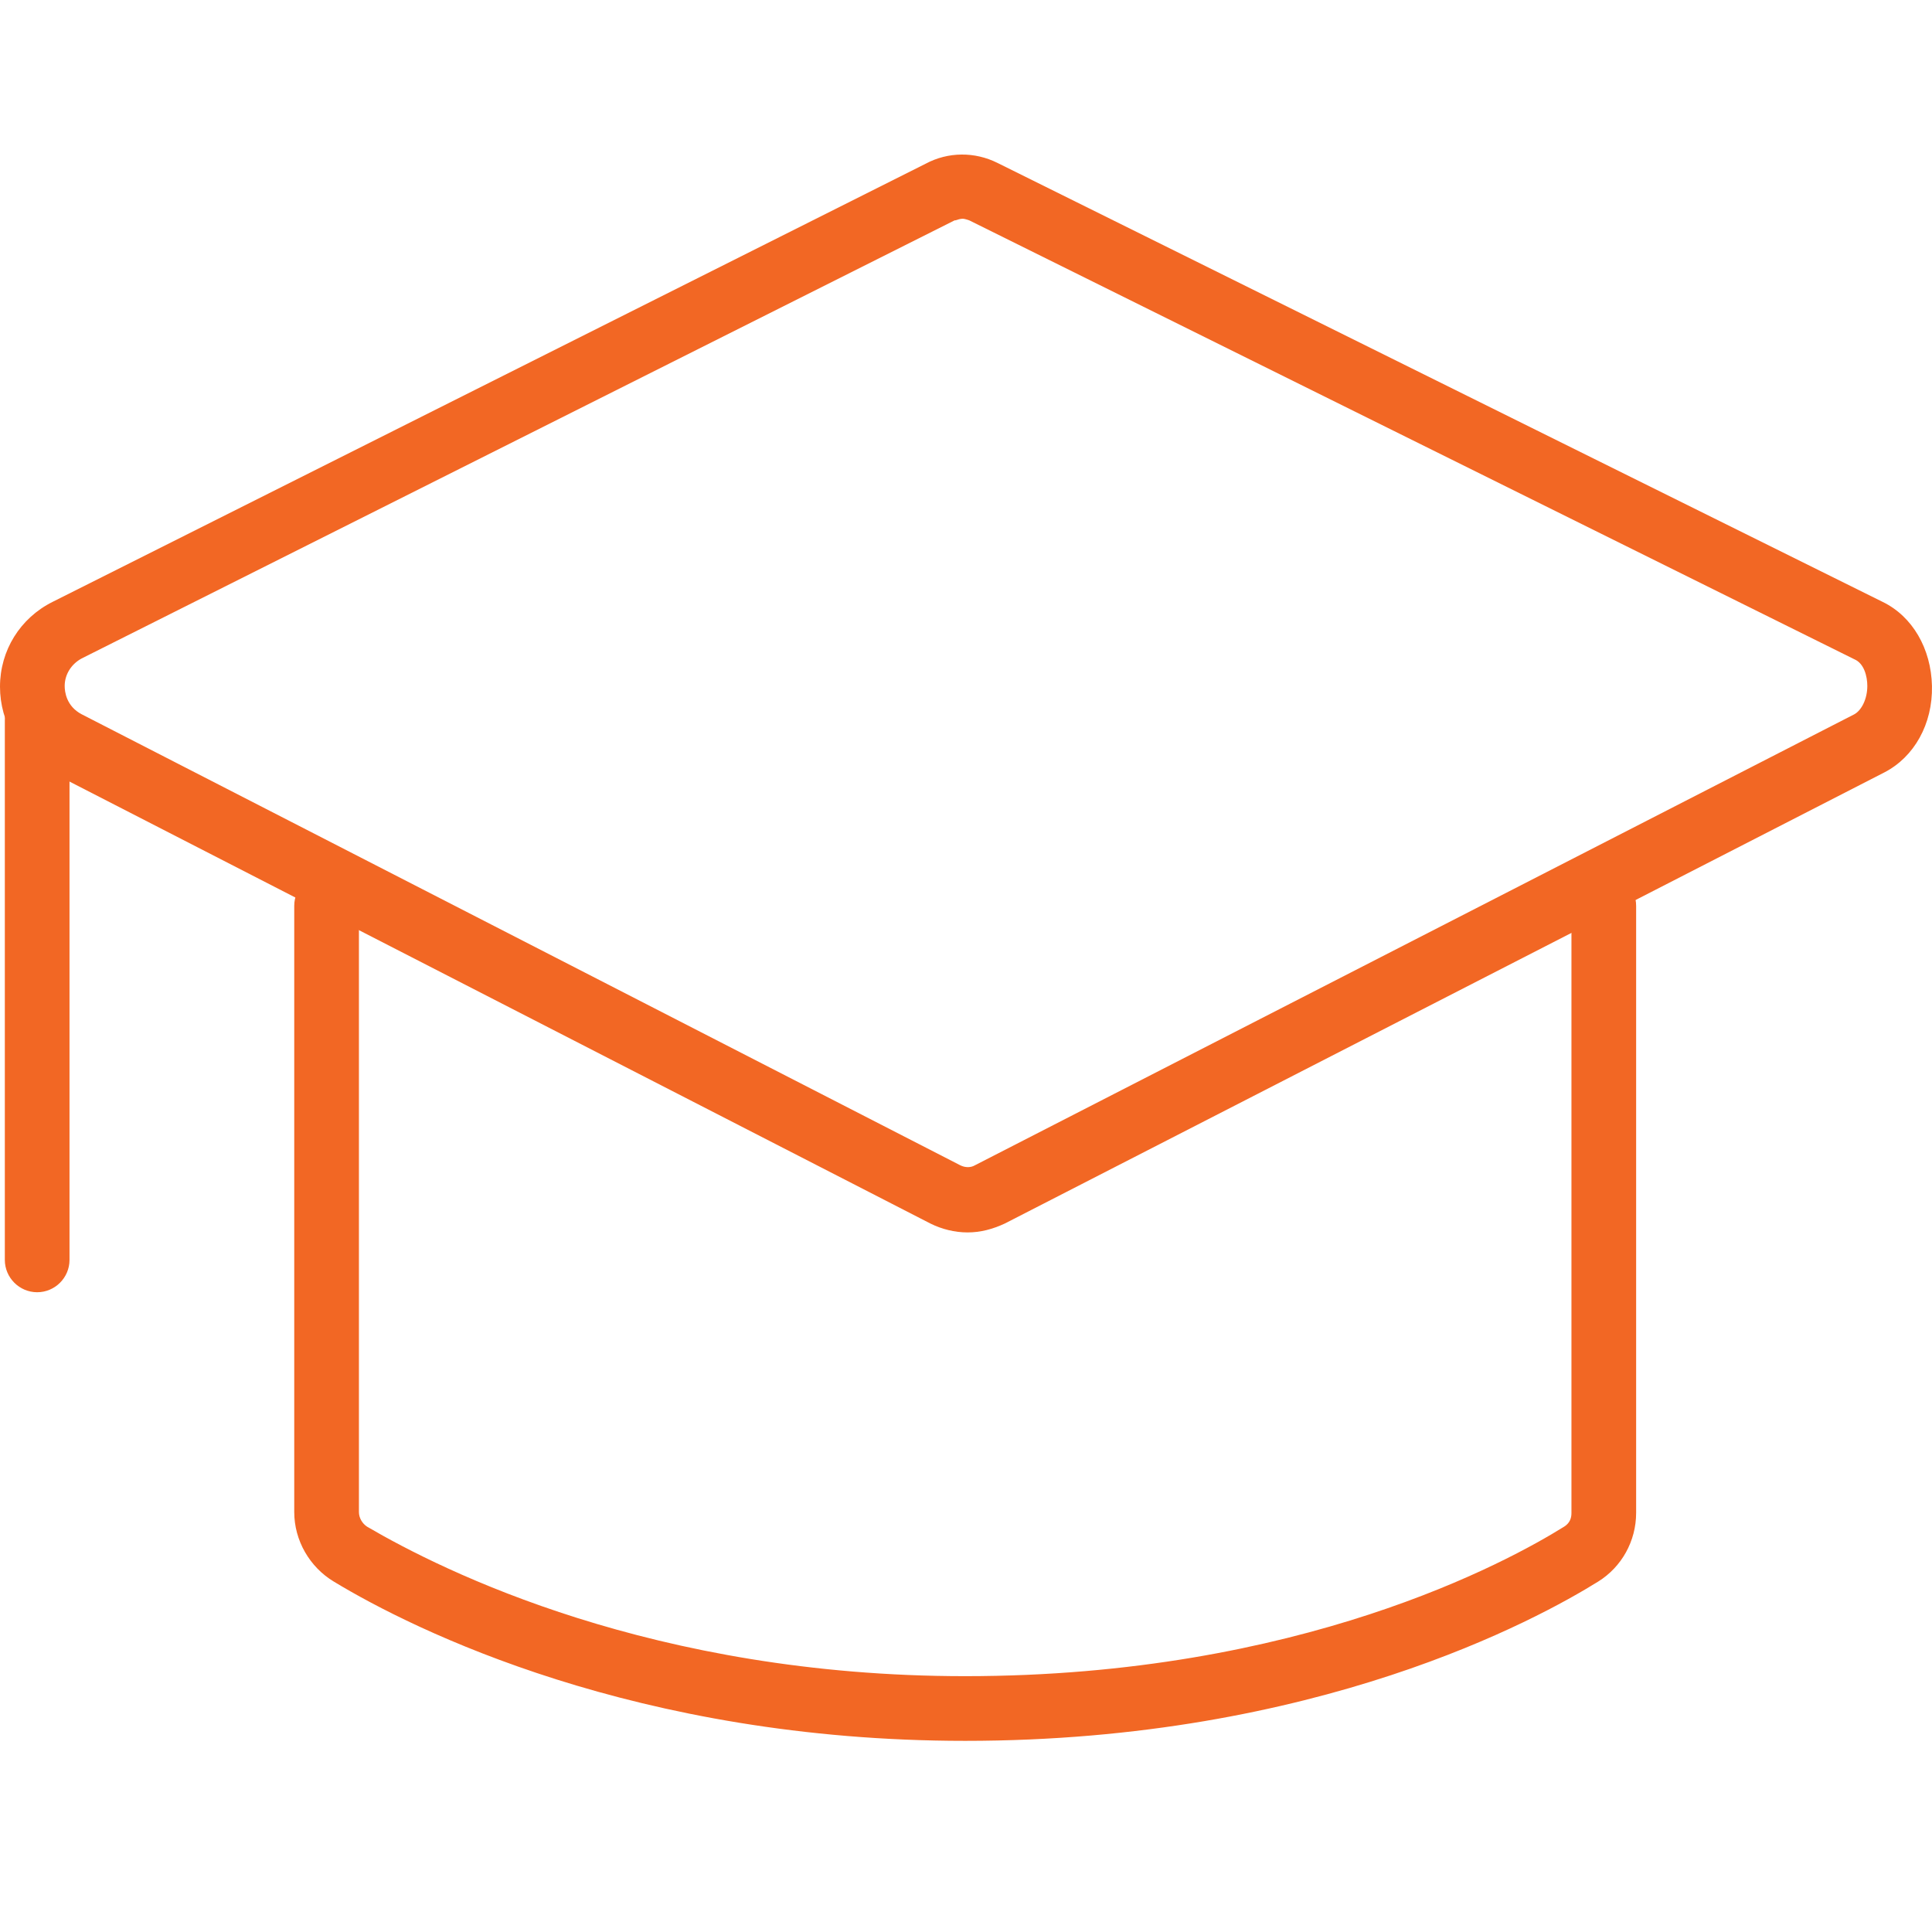 <svg width="50" height="50" viewBox="0 0 50 50" fill="none" xmlns="http://www.w3.org/2000/svg">
<g clip-path="url(#clip0_81_15328)">
<path d="M24.979 45.053C16.485 45.053 10.711 42.187 8.64 40.932C8.012 40.555 7.615 39.865 7.615 39.132V23.442C7.615 22.982 7.992 22.605 8.452 22.605C8.912 22.605 9.289 22.982 9.289 23.442V39.132C9.289 39.279 9.372 39.425 9.498 39.509C11.464 40.66 16.904 43.379 24.979 43.379C33.64 43.379 39.037 40.409 40.481 39.509C40.648 39.404 40.669 39.258 40.669 39.153V23.442C40.669 22.982 41.045 22.605 41.506 22.605C41.966 22.605 42.343 22.982 42.343 23.442V39.153C42.343 39.886 41.966 40.555 41.359 40.932C39.811 41.894 34.079 45.053 24.979 45.053Z" fill="#F26724"/>
<path d="M25.041 31.895C24.707 31.895 24.372 31.811 24.079 31.665L1.339 19.991C0.502 19.552 0 18.694 0 17.773C0 16.832 0.523 15.995 1.36 15.577L23.954 4.238C24.539 3.924 25.23 3.924 25.816 4.217L48.723 15.577C49.497 15.953 49.978 16.79 49.999 17.753C50.02 18.736 49.539 19.593 48.765 19.991L26.004 31.665C25.69 31.811 25.376 31.895 25.041 31.895ZM24.916 5.661C24.853 5.661 24.791 5.682 24.728 5.702H24.707L2.113 17.041C1.841 17.188 1.674 17.46 1.674 17.753C1.674 17.899 1.715 18.276 2.113 18.485L24.853 30.158C24.979 30.221 25.125 30.221 25.23 30.158L47.991 18.485C48.179 18.38 48.326 18.087 48.326 17.753C48.326 17.502 48.242 17.167 47.991 17.062L25.083 5.702C25.021 5.682 24.958 5.661 24.916 5.661Z" fill="#F26724"/>
<path d="M0.962 33.443C0.502 33.443 0.125 33.067 0.125 32.606V18.632C0.125 18.172 0.502 17.795 0.962 17.795C1.422 17.795 1.799 18.172 1.799 18.632V32.606C1.799 33.067 1.422 33.443 0.962 33.443Z" fill="#F26724"/>
</g>
<defs>
<clipPath id="clip0_81_15328">
<rect width="49.982" height="50" fill="white"/>
</clipPath>
</defs>
</svg>
